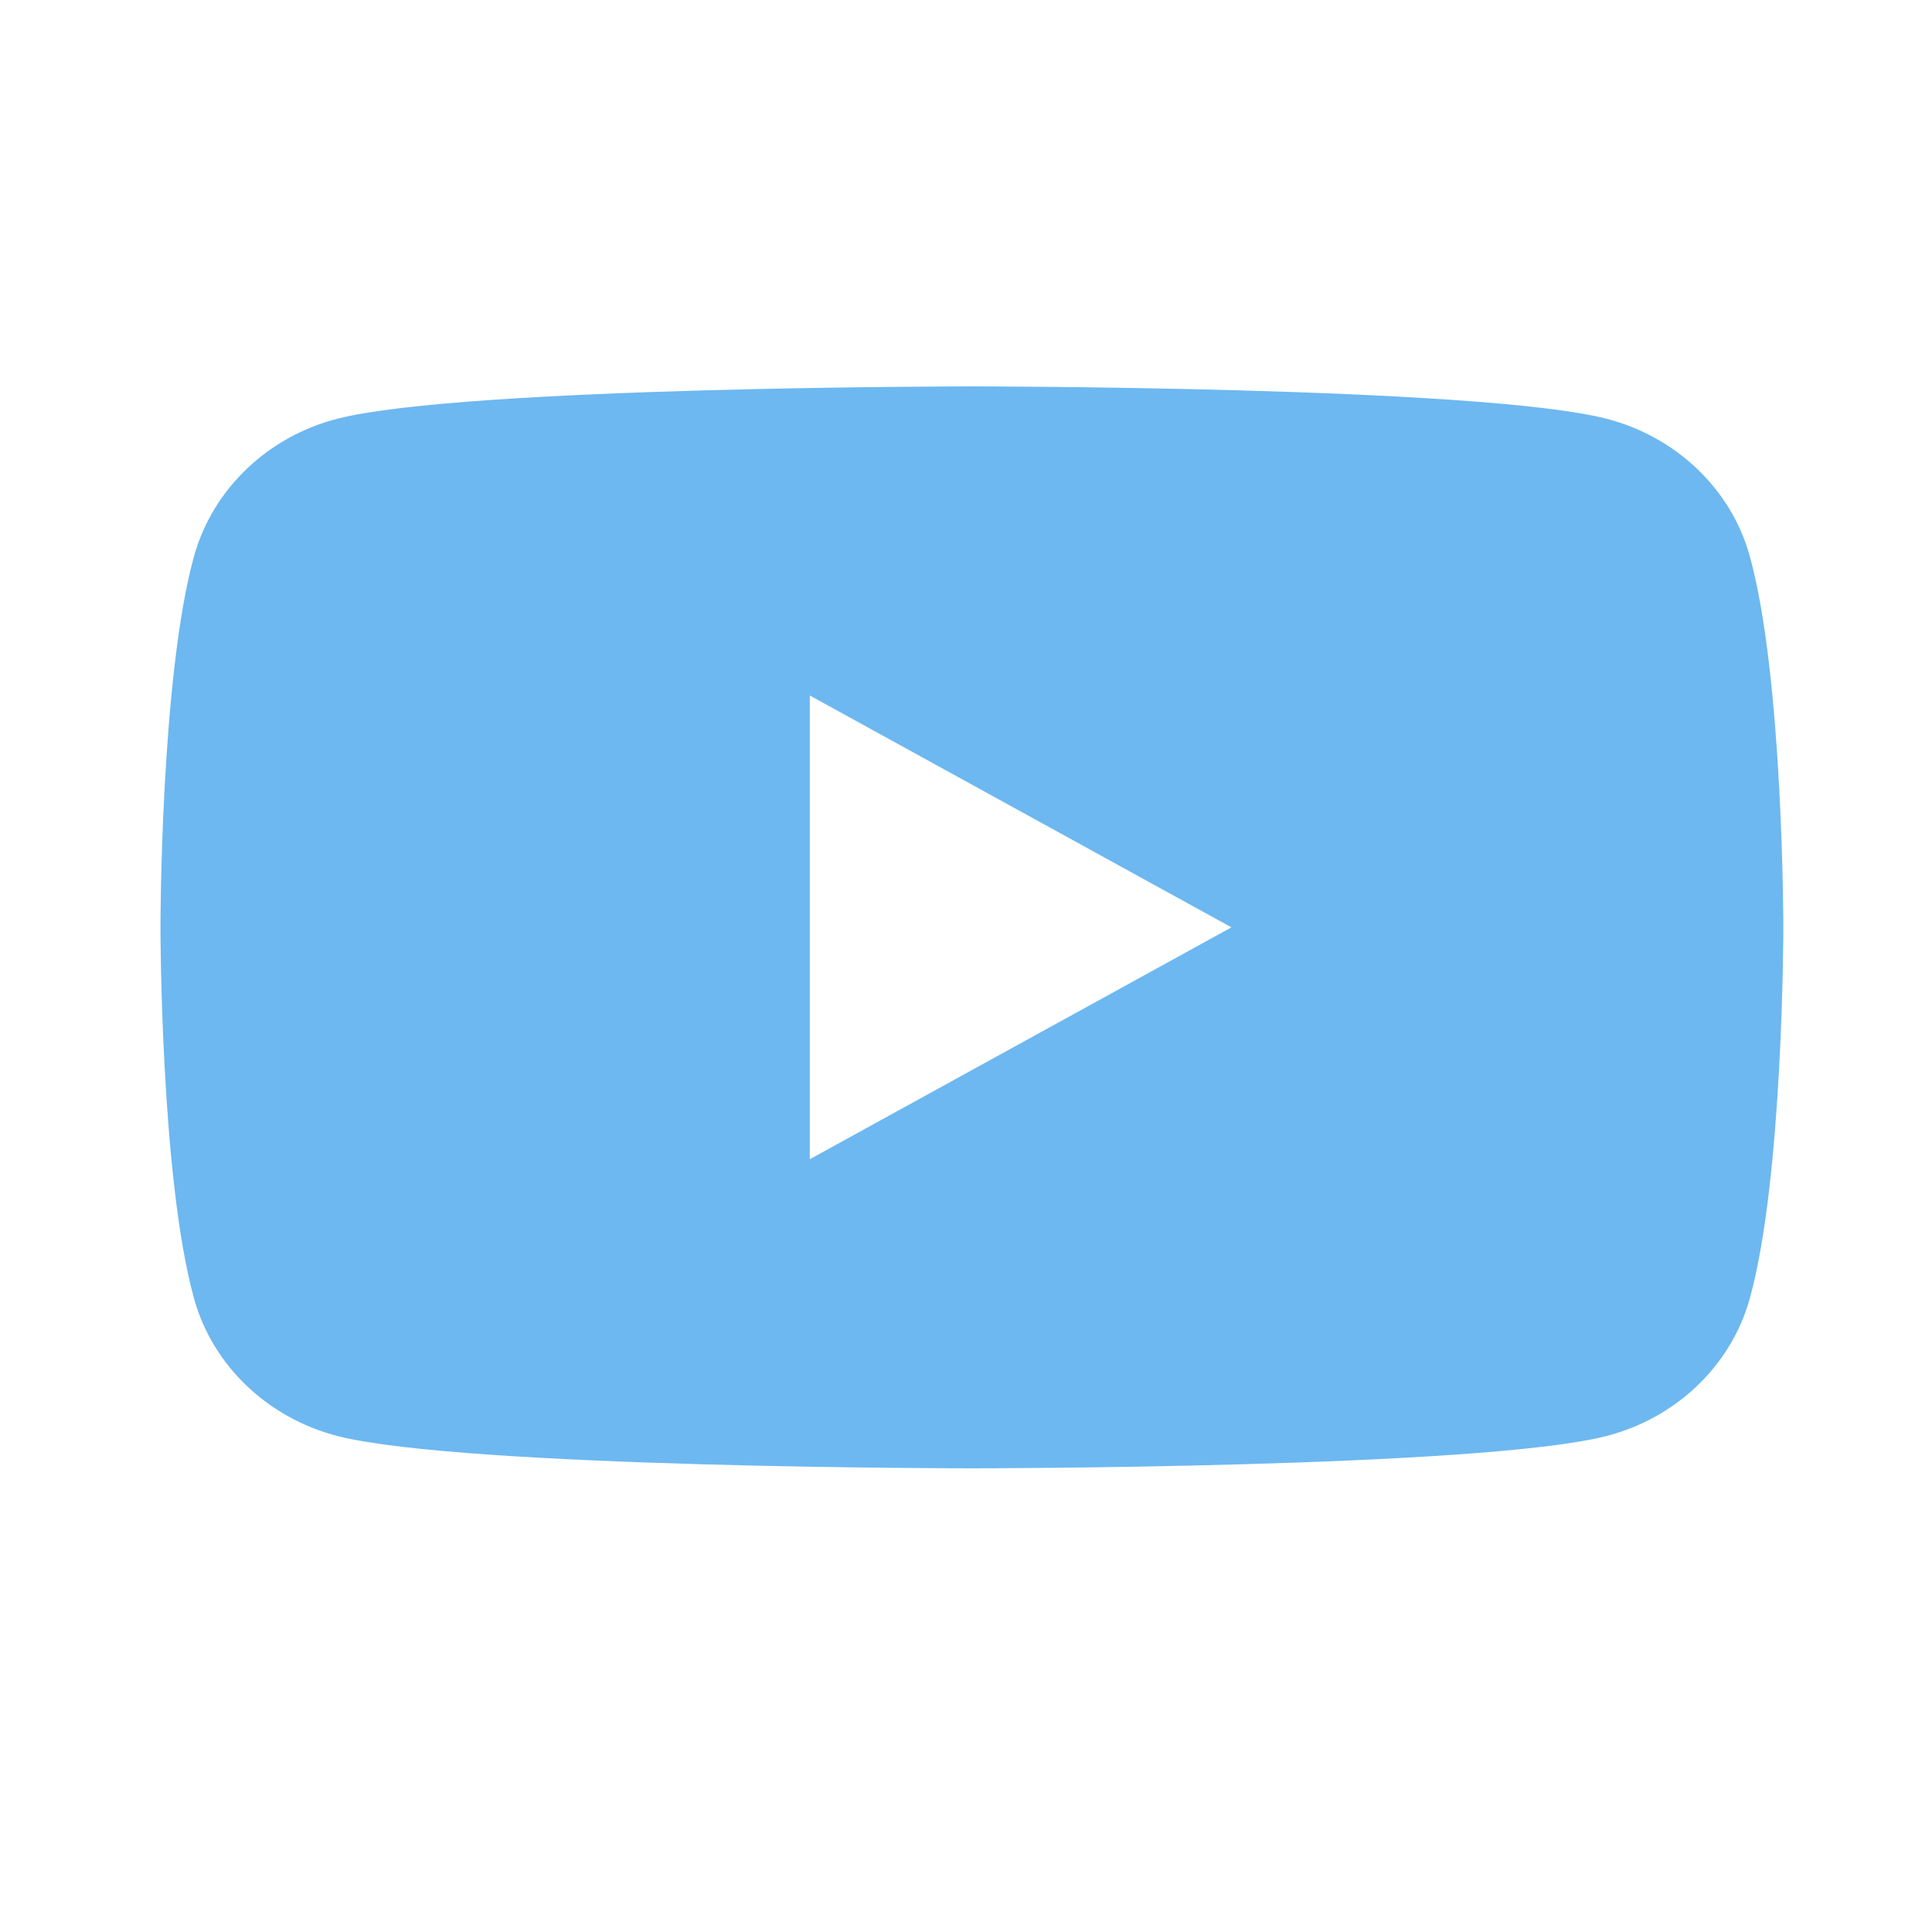 <svg width="18" height="18" viewBox="0 0 18 18" fill="none" xmlns="http://www.w3.org/2000/svg">
<path fill-rule="evenodd" clip-rule="evenodd" d="M14.963 3.9C15.615 4.067 16.127 4.555 16.3 5.174C16.615 6.296 16.615 8.64 16.615 8.64C16.615 8.64 16.615 10.984 16.3 12.106C16.125 12.727 15.612 13.215 14.963 13.38C13.784 13.68 9.055 13.68 9.055 13.68C9.055 13.68 4.329 13.68 3.148 13.38C2.496 13.213 1.984 12.725 1.81 12.106C1.495 10.984 1.495 8.64 1.495 8.64C1.495 8.64 1.495 6.296 1.81 5.174C1.986 4.553 2.498 4.065 3.148 3.9C4.329 3.6 9.055 3.6 9.055 3.6C9.055 3.6 13.784 3.6 14.963 3.9ZM11.473 8.64L7.545 10.8V6.48L11.473 8.64Z" fill="#6DB8F0"/>
</svg>

